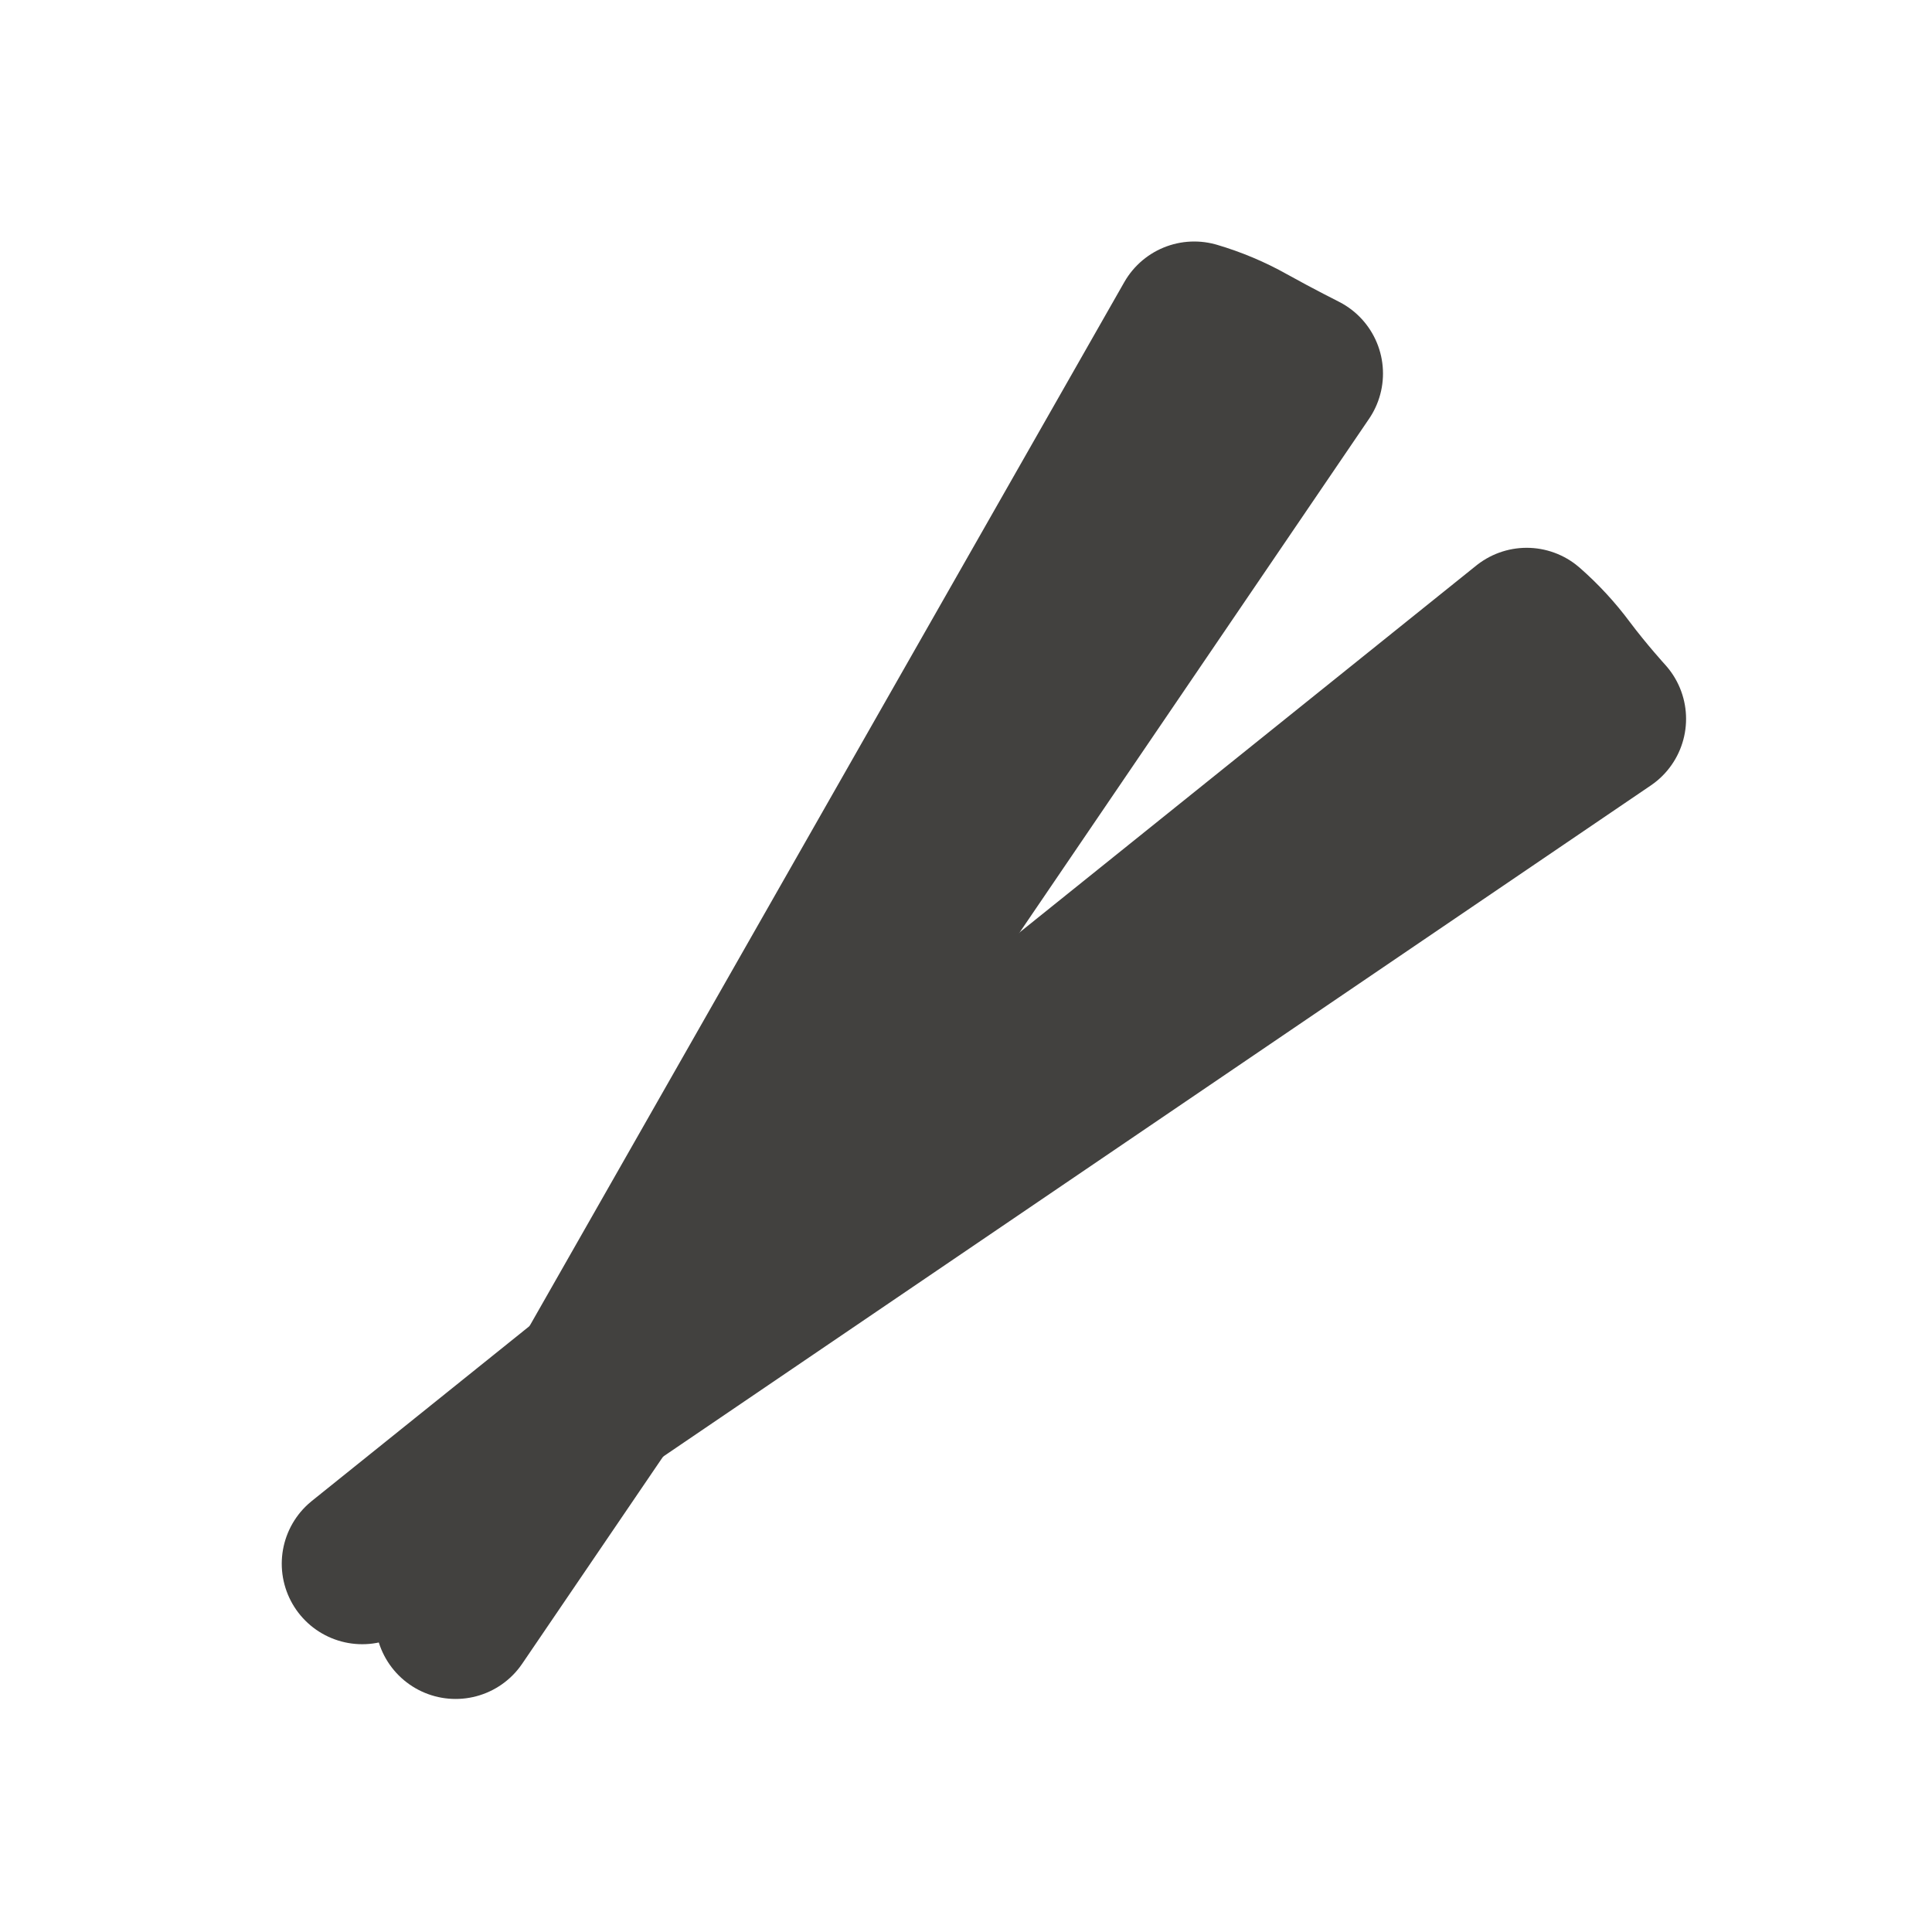 <svg width="24" height="24" viewBox="0 0 24 24" fill="none" xmlns="http://www.w3.org/2000/svg">
<path d="M15.5 4.28C15.86 4.48 16.18 4.64 16.18 4.64L5.66 20.105L14.835 4C15.066 4.068 15.29 4.162 15.5 4.28V4.28Z" stroke="#42413F" stroke-width="2" stroke-linejoin="round"/>
<path d="M19.445 8.325C19.685 8.645 19.945 8.93 19.945 8.93L4.5 19.425L18.965 7.805C19.143 7.961 19.304 8.135 19.445 8.325V8.325Z" stroke="#42413F" stroke-width="2" stroke-linejoin="round"/>
</svg>

